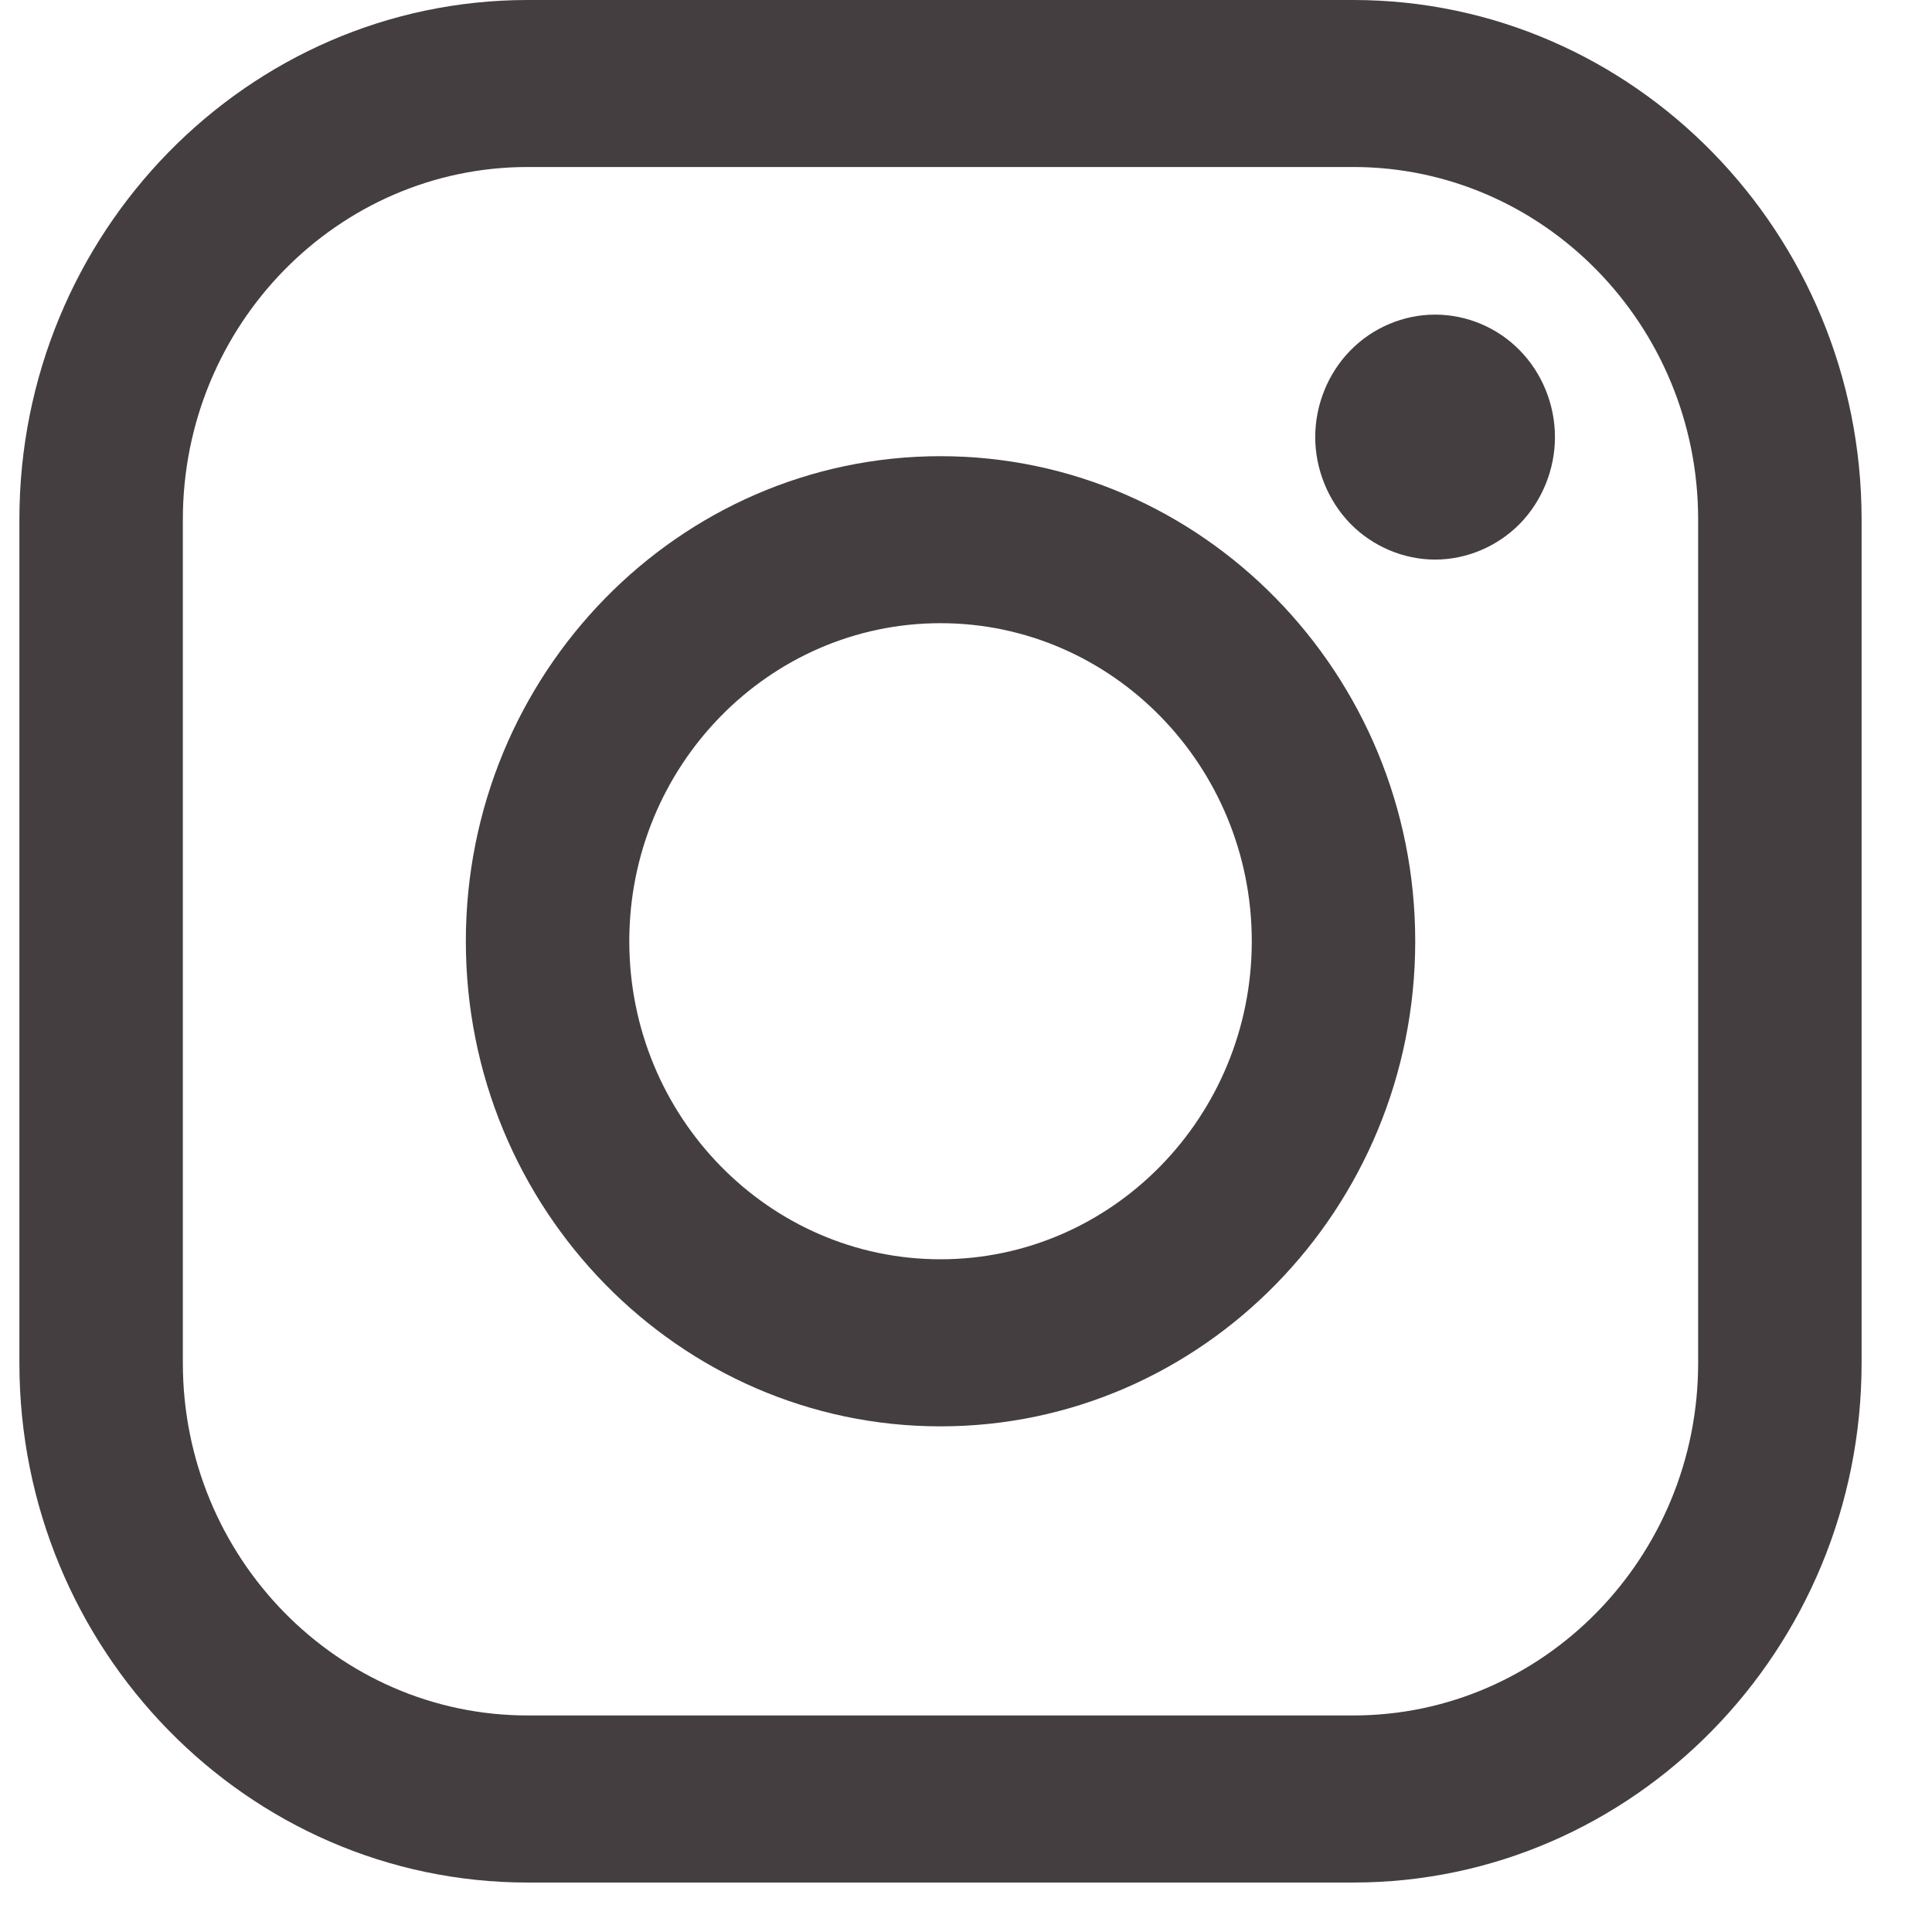<svg width="25" height="25" viewBox="0 0 25 25" fill="none" xmlns="http://www.w3.org/2000/svg">
<path d="M17.511 0H6.829C3.202 0 0.251 3.016 0.251 6.722V17.637C0.251 21.344 3.202 24.36 6.829 24.36H17.511C21.138 24.36 24.089 21.344 24.089 17.637V6.722C24.089 3.016 21.138 0 17.511 0ZM21.974 17.637C21.974 20.152 19.972 22.198 17.511 22.198H6.829C4.368 22.198 2.366 20.152 2.366 17.637V6.722C2.366 4.207 4.368 2.161 6.829 2.161H17.511C19.972 2.161 21.974 4.207 21.974 6.722V17.637H21.974Z" fill="#443E40"/>
<path d="M12.17 5.903C8.783 5.903 6.028 8.719 6.028 12.18C6.028 15.641 8.783 18.457 12.17 18.457C15.557 18.457 18.313 15.641 18.313 12.18C18.313 8.719 15.557 5.903 12.17 5.903ZM12.17 16.295C9.95 16.295 8.143 14.449 8.143 12.18C8.143 9.911 9.949 8.064 12.17 8.064C14.391 8.064 16.198 9.911 16.198 12.18C16.198 14.449 14.391 16.295 12.17 16.295Z" fill="#443E40"/>
<path d="M18.57 4.071C18.163 4.071 17.762 4.239 17.474 4.535C17.185 4.829 17.019 5.238 17.019 5.656C17.019 6.072 17.186 6.481 17.474 6.777C17.762 7.071 18.163 7.241 18.57 7.241C18.979 7.241 19.378 7.071 19.667 6.777C19.956 6.481 20.121 6.072 20.121 5.656C20.121 5.238 19.956 4.829 19.667 4.535C19.38 4.239 18.979 4.071 18.57 4.071Z" fill="#443E40"/>
</svg>
